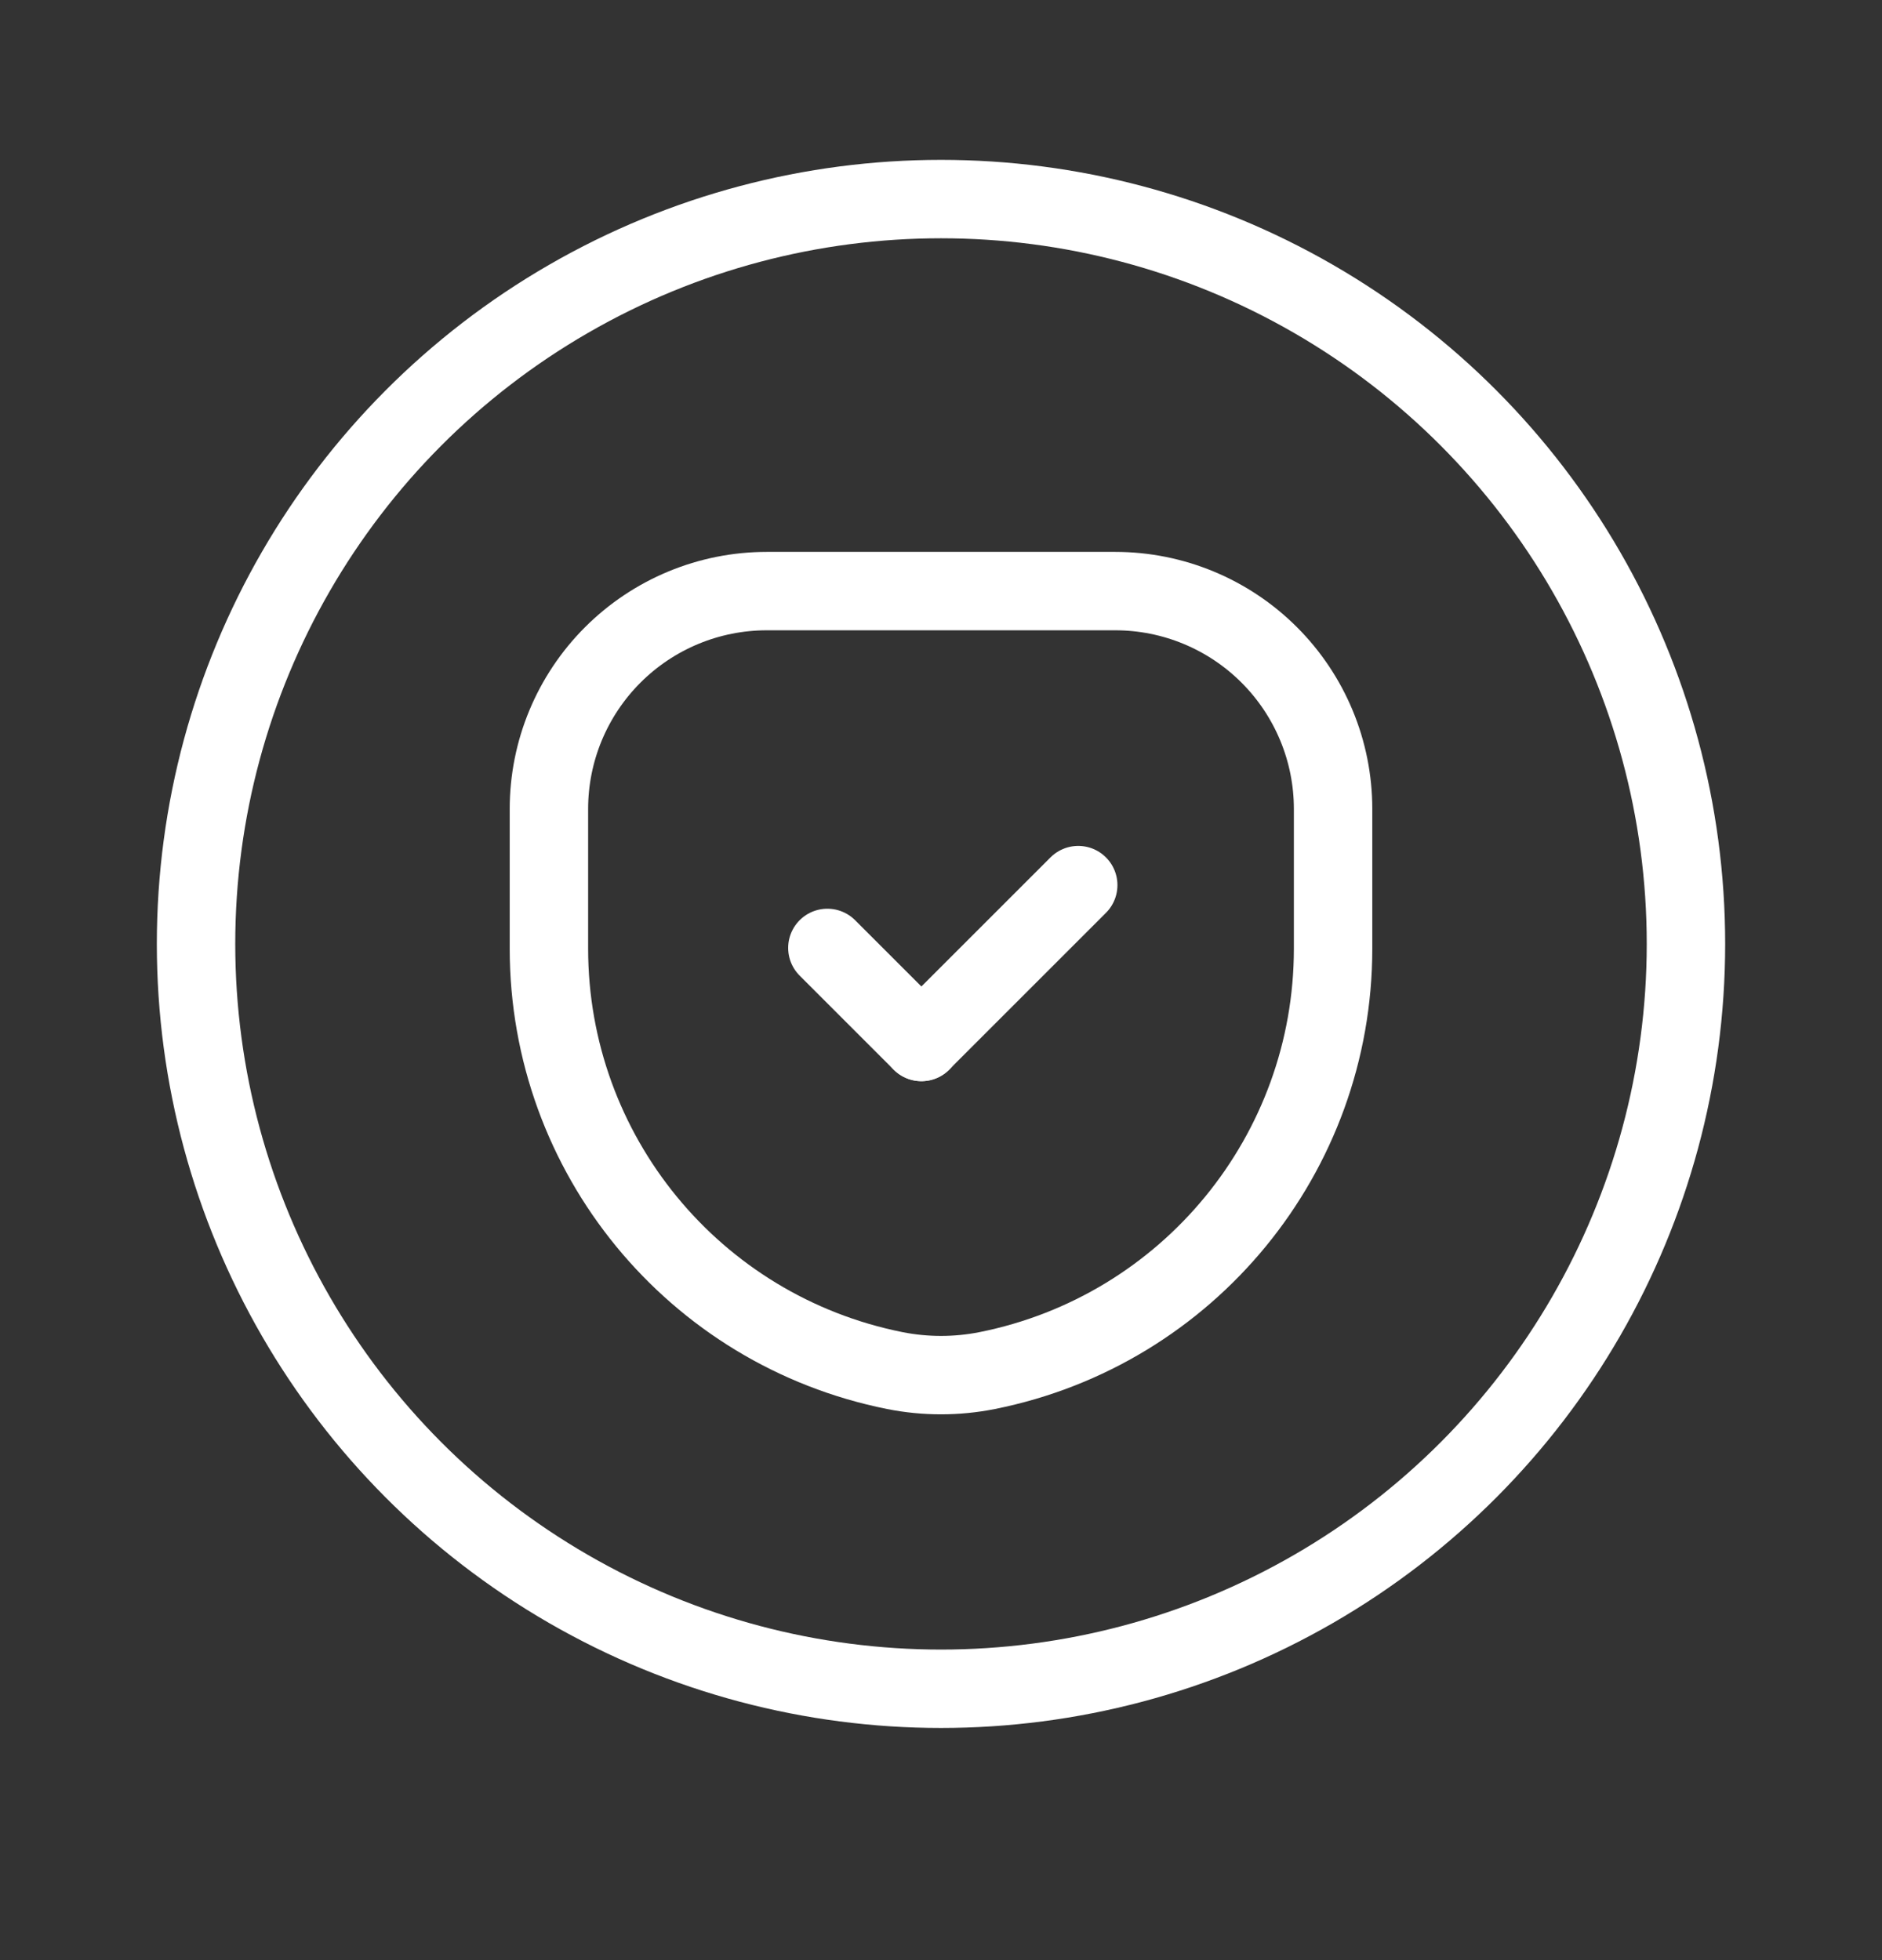 <svg width="24" height="25" viewBox="0 0 24 25" fill="none" xmlns="http://www.w3.org/2000/svg">
<rect x="0" y="0" width="24" height="25" fill="#333333" stroke="none"/>
<g id="Group">
<path id="Path" fill-rule="evenodd" clip-rule="evenodd" d="M11.412 17.481V17.481C8.846 16.968 7 14.716 7 12.1V10.317C7 9.58 7.293 8.874 7.814 8.353C8.335 7.832 9.041 7.539 9.778 7.539H14.222C14.959 7.539 15.665 7.832 16.186 8.353C16.707 8.874 17 9.58 17 10.317V12.1C17 14.715 15.154 16.968 12.588 17.481H12.588C12.2 17.558 11.8 17.558 11.412 17.481Z" stroke="white" stroke-linecap="round" stroke-linejoin="round"/>
<circle id="Oval" cx="12" cy="12.039" r="9.5" stroke="white" stroke-linecap="round" stroke-linejoin="round"/>
<path id="Path_2" d="M13.75 11.289L11.75 13.289" stroke="white" stroke-linecap="round" stroke-linejoin="round"/>
<path id="Path_3" d="M11.751 13.29L10.551 12.09" stroke="white" stroke-linecap="round" stroke-linejoin="round"/>
</g>
</svg>
